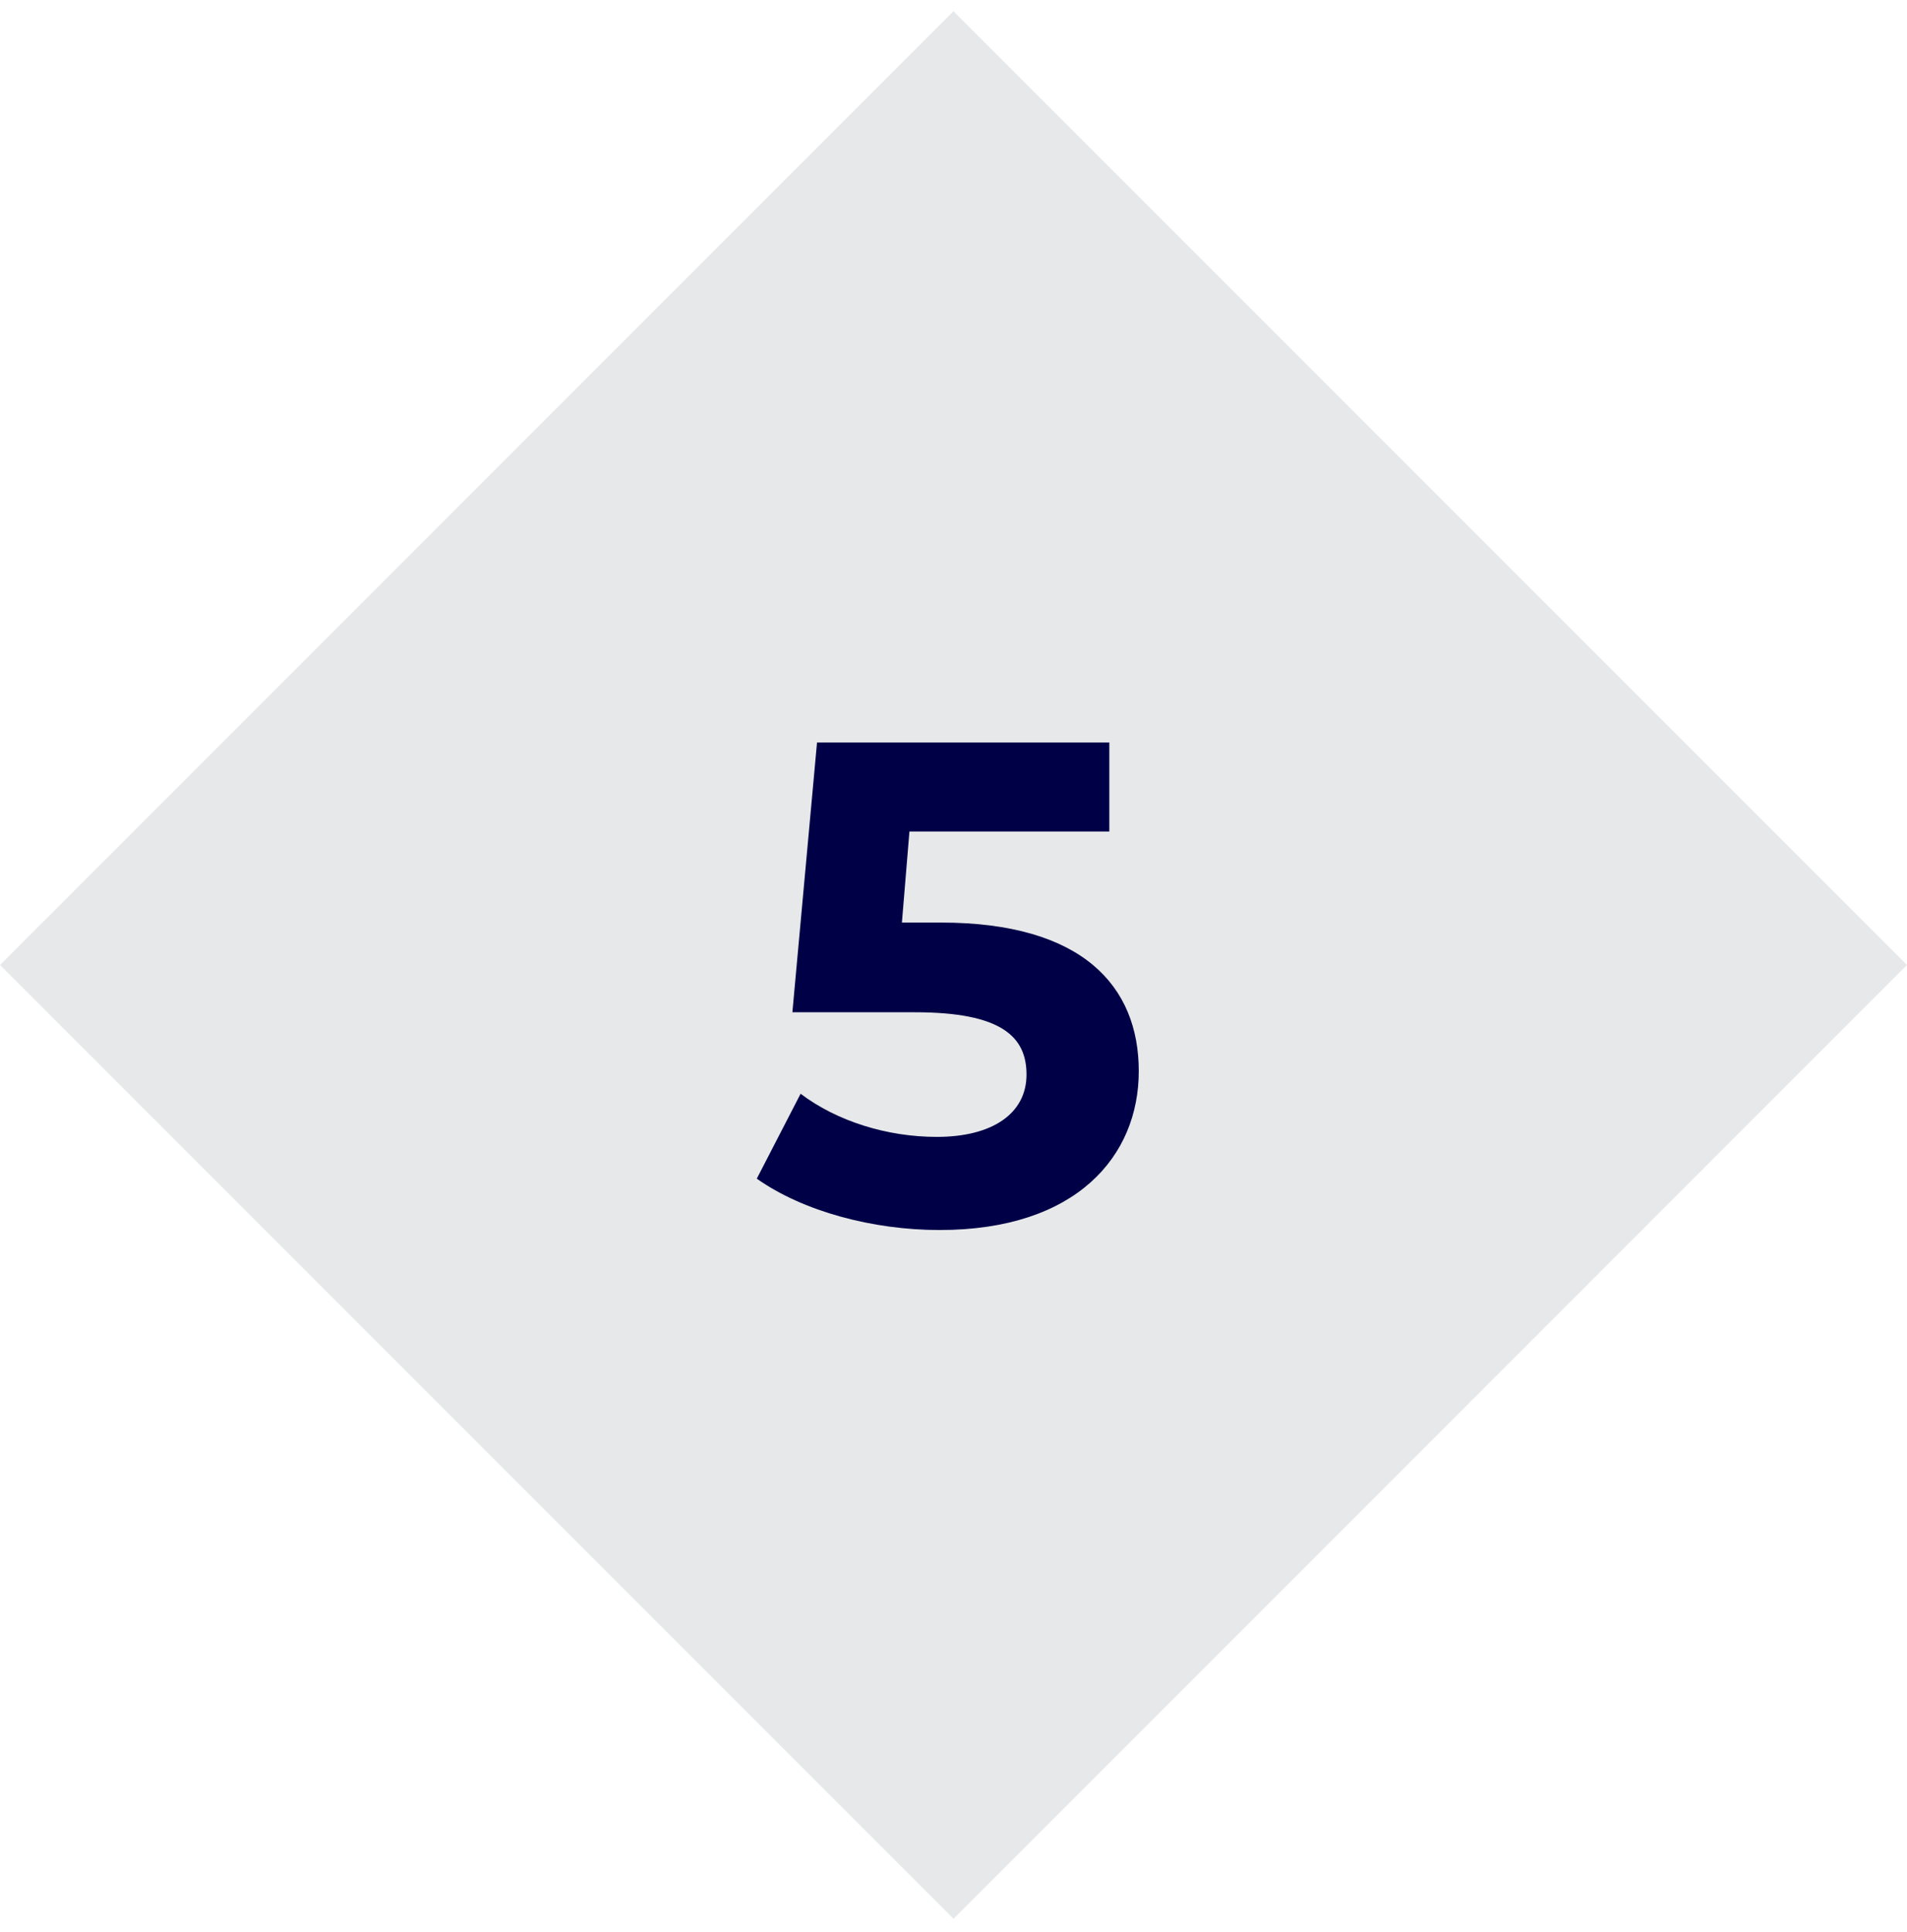 <svg width="78" height="79" viewBox="0 0 78 79" fill="none" xmlns="http://www.w3.org/2000/svg">
<rect width="55.154" height="55.154" transform="translate(0 39.459) rotate(-45)" fill="#E7E8E9"/>
<path d="M38.486 37.723C44.282 37.723 46.578 40.327 46.578 43.799C46.578 47.271 44.03 50.295 38.43 50.295C35.714 50.295 32.858 49.539 30.954 48.195L32.746 44.723C34.23 45.843 36.274 46.487 38.318 46.487C40.586 46.487 41.986 45.535 41.986 43.939C41.986 42.399 40.978 41.391 37.422 41.391H32.41L33.418 30.359H45.374V33.999H37.198L36.89 37.723H38.486Z" fill="#000047"/>
</svg>
